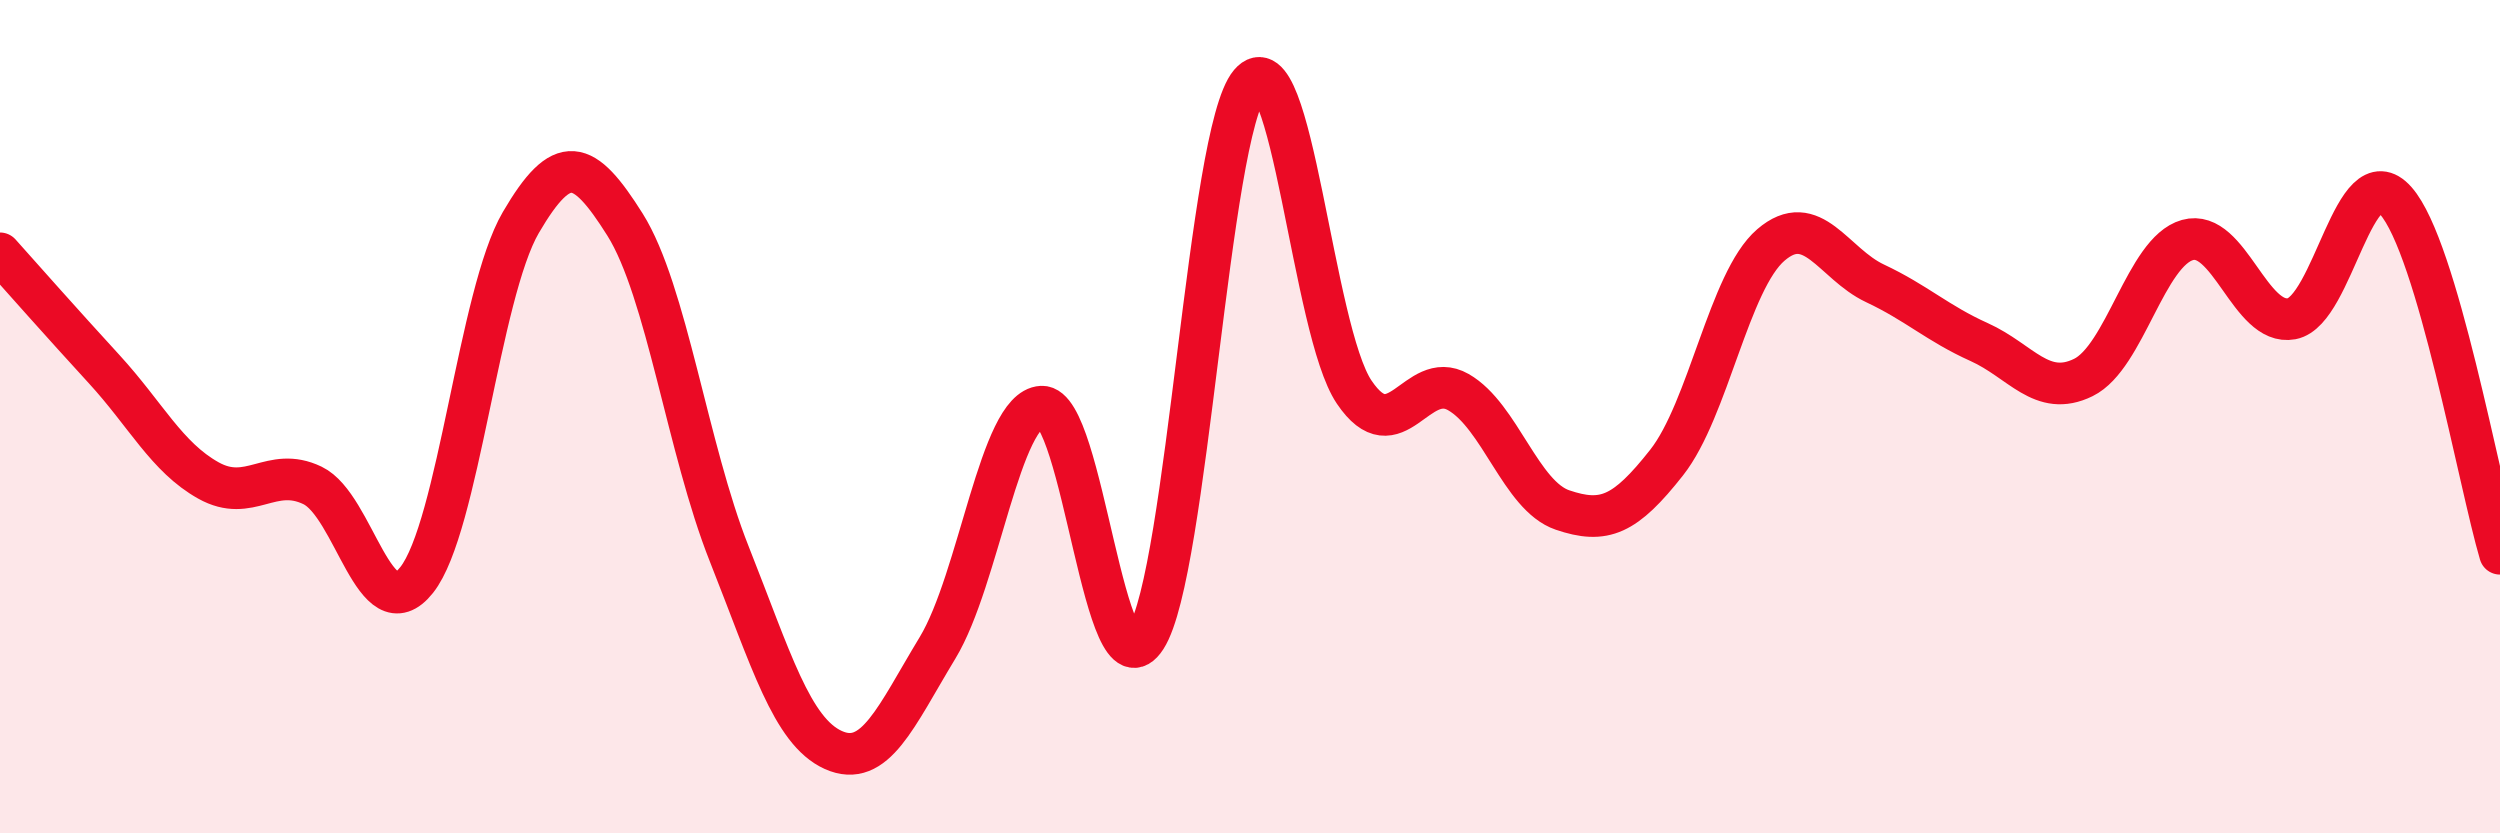 
    <svg width="60" height="20" viewBox="0 0 60 20" xmlns="http://www.w3.org/2000/svg">
      <path
        d="M 0,6.08 C 0.5,6.64 1.5,7.77 2.5,8.86 C 3.5,9.95 4,10.97 5,11.53 C 6,12.09 6.5,11.17 7.5,11.65 C 8.5,12.13 9,15.18 10,13.92 C 11,12.66 11.5,7.05 12.5,5.34 C 13.5,3.63 14,3.8 15,5.39 C 16,6.98 16.5,10.77 17.5,13.29 C 18.5,15.81 19,17.55 20,18 C 21,18.45 21.5,17.2 22.5,15.55 C 23.5,13.9 24,9.81 25,9.76 C 26,9.71 26.5,16.86 27.5,15.31 C 28.5,13.76 29,3.18 30,2 C 31,0.82 31.5,7.93 32.5,9.41 C 33.5,10.89 34,8.84 35,9.41 C 36,9.98 36.5,11.9 37.5,12.24 C 38.5,12.58 39,12.37 40,11.1 C 41,9.83 41.5,6.74 42.5,5.88 C 43.5,5.02 44,6.33 45,6.8 C 46,7.27 46.5,7.76 47.5,8.21 C 48.5,8.66 49,9.55 50,9.06 C 51,8.57 51.5,6.04 52.5,5.76 C 53.5,5.48 54,7.84 55,7.65 C 56,7.46 56.5,3.69 57.5,4.82 C 58.5,5.95 59.5,11.6 60,13.29L60 20L0 20Z"
        fill="#EB0A25"
        opacity="0.1"
        stroke-linecap="round"
        stroke-linejoin="round"
      />
      <path
        d="M 0,6.08 C 0.5,6.64 1.5,7.77 2.5,8.86 C 3.5,9.95 4,10.97 5,11.53 C 6,12.09 6.5,11.17 7.5,11.65 C 8.5,12.13 9,15.18 10,13.92 C 11,12.66 11.5,7.05 12.5,5.34 C 13.5,3.63 14,3.8 15,5.39 C 16,6.98 16.5,10.77 17.5,13.29 C 18.5,15.81 19,17.55 20,18 C 21,18.45 21.5,17.2 22.5,15.55 C 23.5,13.9 24,9.81 25,9.76 C 26,9.71 26.5,16.86 27.5,15.31 C 28.5,13.76 29,3.18 30,2 C 31,0.82 31.5,7.93 32.5,9.41 C 33.5,10.89 34,8.84 35,9.41 C 36,9.98 36.5,11.9 37.5,12.24 C 38.5,12.58 39,12.37 40,11.1 C 41,9.83 41.5,6.74 42.5,5.88 C 43.5,5.02 44,6.33 45,6.8 C 46,7.27 46.5,7.76 47.5,8.21 C 48.5,8.66 49,9.55 50,9.06 C 51,8.57 51.5,6.04 52.5,5.76 C 53.5,5.48 54,7.84 55,7.65 C 56,7.46 56.5,3.69 57.5,4.82 C 58.5,5.95 59.5,11.6 60,13.29"
        stroke="#EB0A25"
        stroke-width="1"
        fill="none"
        stroke-linecap="round"
        stroke-linejoin="round"
      />
    </svg>
  